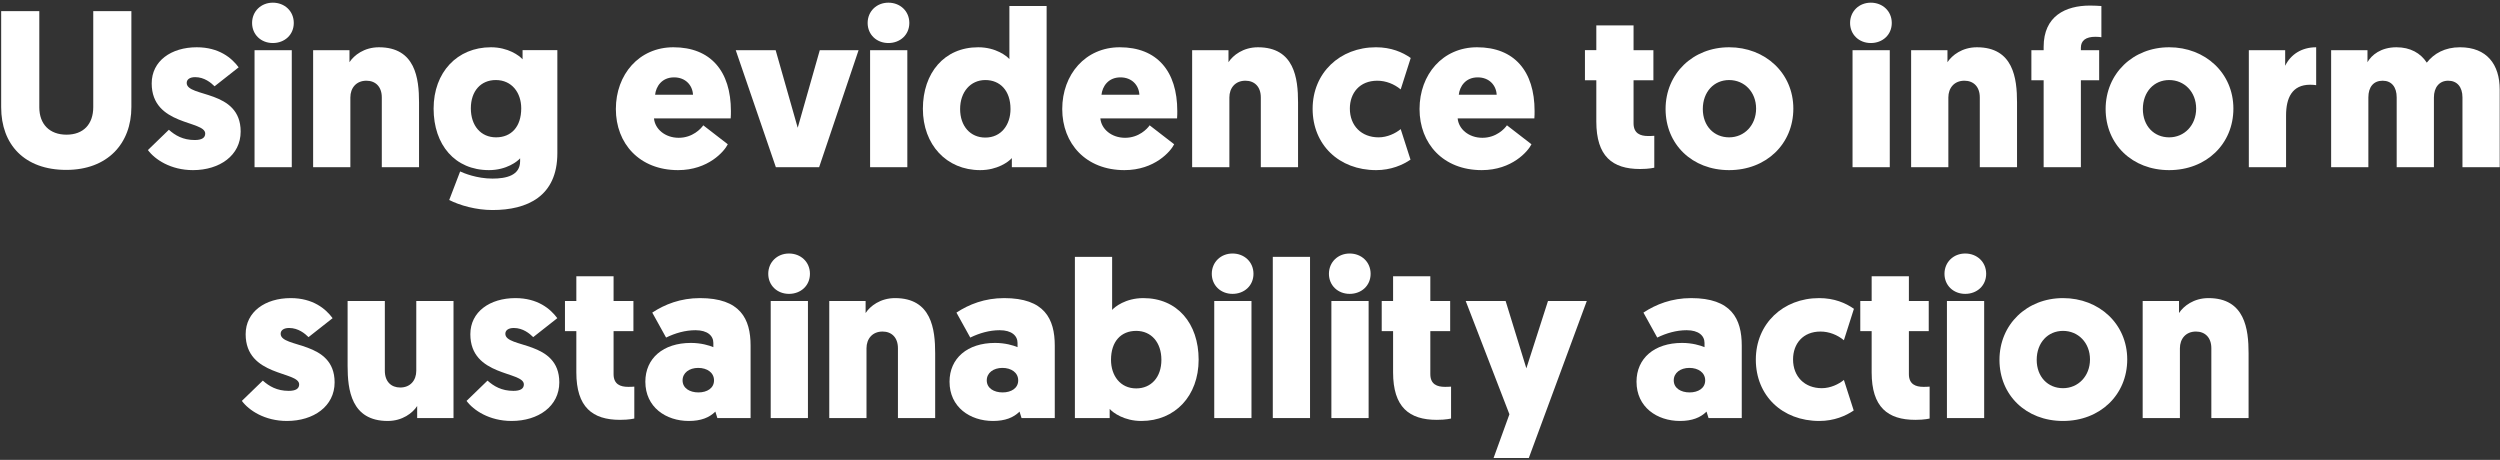 <?xml version="1.0" encoding="UTF-8"?><svg id="Layer_1" xmlns="http://www.w3.org/2000/svg" viewBox="0 0 897 165"><rect x="0" y="0" width="897" height="165" fill="#333333" stroke="none"/><defs><style>.cls-1{fill:#fff;stroke-width:0px;}</style></defs><path class="cls-1" d="m793.43,150v-25.04c0-3.92-2.32-6-5.52-6-3.68,0-5.76,2.64-5.76,6v25.04h-13.36v-42h13.04v4.32c1.6-2.48,5.28-5.36,10.56-5.36,13.12,0,14.4,11.2,14.4,19.76v23.28h-13.36Z"/><path class="cls-1" d="m717.41,129.12c0-12.72,9.84-22.16,22.8-22.16s23.04,9.28,23.04,22-9.76,22.08-23.04,22.08-22.8-9.28-22.8-21.92Zm13.36,0c0,6.08,4,10.16,9.44,10.16s9.68-4.32,9.68-10.32-4.24-10.24-9.68-10.24-9.44,4.24-9.44,10.4Z"/><path class="cls-1" d="m711.92,108v42h-13.36v-42h13.36Zm-6.8-2.56c-4.24,0-7.44-3.04-7.44-7.2s3.2-7.28,7.44-7.28,7.52,3.04,7.52,7.28-3.28,7.2-7.52,7.2Z"/><path class="cls-1" d="m684.91,99.12v8.88h7.12v10.8h-7.12v15.44c0,3.68,2.48,4.56,5.2,4.56.72,0,1.36,0,2.24-.08v11.44s-1.76.48-5.12.48c-9.92,0-15.68-4.56-15.68-17.04v-14.8h-4.08v-10.8h4.08v-8.88h13.36Z"/><path class="cls-1" d="m653.67,139.28c3.12,0,6.08-1.44,7.92-2.96l3.52,10.96c-2.8,1.92-7.04,3.76-12.32,3.76-13.36,0-22.8-9.12-22.8-22s9.76-22.08,22.72-22.08c5.44,0,9.52,1.76,12.48,3.84l-3.6,11.28c-2.32-1.92-5.28-3.12-8.4-3.12-6.32,0-9.84,4.4-9.84,10,0,6.16,4.16,10.32,10.32,10.32Z"/><path class="cls-1" d="m587.18,136.96c0-8.4,6.4-13.92,16.32-13.92,3.68,0,6.56.88,8.08,1.52v-1.52c0-2.56-2.08-4.56-6.4-4.56-3.68,0-7.28,1.04-10.56,2.64l-4.96-8.96c4.48-2.96,10.16-5.2,17.12-5.2,14.48,0,18.16,7.44,18.16,17.04v26h-11.92l-.72-2.32c-2.16,2.16-5.2,3.36-9.52,3.36-8.24,0-15.6-4.96-15.6-14.08Zm13.36-.48c0,2.8,2.56,4.32,5.68,4.32s5.6-1.52,5.6-4.32-2.48-4.48-5.68-4.48-5.6,1.76-5.6,4.48Z"/><path class="cls-1" d="m569.34,108l-20.8,56.32h-12.64l5.68-15.68-15.68-40.64h14.32l7.44,24.16,7.76-24.16h13.92Z"/><path class="cls-1" d="m513.2,99.12v8.88h7.12v10.8h-7.12v15.44c0,3.68,2.48,4.56,5.2,4.56.72,0,1.36,0,2.24-.08v11.44s-1.76.48-5.12.48c-9.92,0-15.68-4.56-15.68-17.04v-14.8h-4.08v-10.8h4.08v-8.88h13.36Z"/><path class="cls-1" d="m491.06,108v42h-13.36v-42h13.36Zm-6.8-2.56c-4.24,0-7.44-3.04-7.44-7.2s3.2-7.28,7.44-7.28,7.52,3.04,7.52,7.28-3.28,7.2-7.52,7.2Z"/><path class="cls-1" d="m456.68,150v-57.84h13.36v57.84h-13.36Z"/><path class="cls-1" d="m449.03,108v42h-13.36v-42h13.36Zm-6.8-2.56c-4.24,0-7.44-3.04-7.44-7.2s3.2-7.28,7.44-7.28,7.52,3.04,7.52,7.28-3.28,7.2-7.52,7.2Z"/><path class="cls-1" d="m398.63,129.12c0,5.6,3.28,10.24,9.04,10.24,5.36,0,9.04-4,9.04-10.24s-3.6-10.4-9.04-10.4-9.04,3.76-9.04,10.4Zm-.48,17.6v3.28h-12.48v-57.84h13.36v19.04c.88-1.04,4.8-4.24,11.2-4.24,12.16,0,19.84,9.04,19.84,22.08s-8.48,22-20.56,22c-6.16,0-10.16-2.96-11.36-4.32Z"/><path class="cls-1" d="m340.69,136.96c0-8.4,6.4-13.92,16.32-13.92,3.68,0,6.56.88,8.08,1.52v-1.52c0-2.56-2.08-4.56-6.4-4.56-3.68,0-7.28,1.04-10.56,2.64l-4.96-8.96c4.48-2.96,10.16-5.2,17.12-5.2,14.48,0,18.16,7.44,18.16,17.04v26h-11.92l-.72-2.32c-2.16,2.16-5.2,3.36-9.52,3.36-8.24,0-15.6-4.96-15.6-14.08Zm13.36-.48c0,2.8,2.56,4.32,5.68,4.32s5.6-1.52,5.6-4.32-2.48-4.48-5.68-4.48-5.6,1.76-5.6,4.48Z"/><path class="cls-1" d="m322.18,150v-25.04c0-3.92-2.32-6-5.52-6-3.68,0-5.76,2.64-5.76,6v25.04h-13.36v-42h13.04v4.32c1.6-2.48,5.28-5.36,10.56-5.36,13.12,0,14.4,11.2,14.4,19.76v23.28h-13.36Z"/><path class="cls-1" d="m289.89,108v42h-13.36v-42h13.36Zm-6.8-2.56c-4.24,0-7.44-3.04-7.44-7.2s3.2-7.28,7.44-7.28,7.52,3.04,7.52,7.28-3.28,7.2-7.52,7.2Z"/><path class="cls-1" d="m231.55,136.96c0-8.4,6.4-13.92,16.32-13.92,3.68,0,6.56.88,8.08,1.52v-1.52c0-2.56-2.08-4.56-6.4-4.56-3.68,0-7.28,1.04-10.56,2.64l-4.96-8.96c4.48-2.96,10.16-5.2,17.12-5.2,14.48,0,18.16,7.44,18.16,17.04v26h-11.92l-.72-2.32c-2.16,2.16-5.2,3.36-9.52,3.36-8.24,0-15.6-4.96-15.6-14.08Zm13.36-.48c0,2.8,2.56,4.32,5.68,4.32s5.6-1.52,5.6-4.32-2.48-4.48-5.68-4.48-5.6,1.76-5.6,4.48Z"/><path class="cls-1" d="m220.15,99.12v8.88h7.12v10.8h-7.12v15.44c0,3.68,2.48,4.56,5.2,4.56.72,0,1.36,0,2.24-.08v11.44s-1.76.48-5.12.48c-9.92,0-15.68-4.56-15.68-17.04v-14.8h-4.08v-10.8h4.08v-8.88h13.36Z"/><path class="cls-1" d="m183.56,151.04c-8,0-13.68-3.84-16.16-7.2l7.52-7.28c2.24,2,5.04,3.68,9.28,3.68,2.56,0,3.76-.8,3.76-2.32,0-4.8-19.2-2.72-19.2-18,0-8.08,7.04-12.96,16.16-12.96,8,0,12.56,3.84,15.04,7.2l-8.64,6.8c-1.28-1.28-3.68-3.28-6.96-3.28-1.92,0-3.04.8-3.04,2.08,0,5.28,19.36,2.24,19.36,17.44,0,8.56-7.52,13.84-17.12,13.84Z"/><path class="cls-1" d="m138.08,108v25.04c0,3.92,2.32,6,5.52,6,3.68,0,5.76-2.64,5.76-6v-25.04h13.36v42h-13.04v-4.32c-1.6,2.48-5.28,5.36-10.56,5.36-13.12,0-14.4-11.2-14.4-19.76v-23.28h13.36Z"/><path class="cls-1" d="m102.94,151.04c-8,0-13.68-3.84-16.16-7.2l7.52-7.28c2.24,2,5.04,3.68,9.28,3.68,2.56,0,3.76-.8,3.76-2.32,0-4.8-19.2-2.72-19.2-18,0-8.08,7.04-12.96,16.16-12.96,8,0,12.56,3.84,15.04,7.2l-8.64,6.8c-1.28-1.28-3.68-3.28-6.96-3.28-1.92,0-3.04.8-3.04,2.08,0,5.28,19.36,2.24,19.36,17.44,0,8.56-7.52,13.84-17.12,13.84Z"/><path class="cls-1" d="m873.29,34.96v25.04h-13.36v-25.04c0-3.76-1.84-6-5.04-6s-5.12,2.16-5.12,6v25.04h-13.36V18h13.04v4.32c1.44-2.56,4.8-5.36,10.4-5.36,4.96,0,8.64,2.08,10.88,5.52,2.56-3.28,6.48-5.52,11.92-5.52,9.68,0,14.24,6.24,14.24,15.12v27.92h-13.36v-25.04c0-3.76-1.92-6-5.12-6s-5.12,2.4-5.12,6Z"/><path class="cls-1" d="m831.04,16.96v13.6c-.56-.08-1.2-.16-2.16-.16-6.48,0-8.64,4.72-8.64,11.04v18.56h-13.36V18h13.04v5.6c2-4.08,5.92-6.64,11.12-6.64Z"/><path class="cls-1" d="m755.5,39.12c0-12.72,9.84-22.16,22.8-22.16s23.04,9.28,23.04,22-9.76,22.08-23.04,22.08-22.8-9.28-22.8-21.92Zm13.36,0c0,6.08,4,10.16,9.44,10.16s9.68-4.32,9.68-10.32-4.24-10.24-9.68-10.24-9.44,4.24-9.44,10.4Z"/><path class="cls-1" d="m746.62,17.12v.88h6.56v10.8h-6.56v31.2h-13.36v-31.2h-4.4v-10.8h4.4v-1.2c0-11.04,7.84-14.8,16.64-14.8,1.6,0,2.56.08,4.08.16v11.2c-.48-.08-1.2-.16-2.16-.16-3.44,0-5.2,1.36-5.2,3.92Z"/><path class="cls-1" d="m710.35,60v-25.04c0-3.92-2.32-6-5.52-6-3.68,0-5.76,2.64-5.76,6v25.04h-13.36V18h13.04v4.32c1.6-2.48,5.28-5.36,10.56-5.36,13.12,0,14.4,11.2,14.4,19.76v23.28h-13.36Z"/><path class="cls-1" d="m678.05,18v42h-13.36V18h13.36Zm-6.8-2.56c-4.24,0-7.44-3.04-7.44-7.2s3.2-7.28,7.44-7.28,7.52,3.04,7.52,7.28-3.28,7.2-7.52,7.2Z"/><path class="cls-1" d="m597.61,39.12c0-12.72,9.84-22.16,22.8-22.16s23.04,9.28,23.04,22-9.76,22.08-23.04,22.08-22.8-9.28-22.8-21.92Zm13.36,0c0,6.08,4,10.16,9.44,10.16s9.68-4.32,9.68-10.32-4.24-10.24-9.68-10.24-9.44,4.24-9.44,10.4Z"/><path class="cls-1" d="m586.12,9.12v8.88h7.12v10.8h-7.12v15.44c0,3.68,2.48,4.56,5.2,4.56.72,0,1.36,0,2.24-.08v11.44s-1.76.48-5.12.48c-9.92,0-15.68-4.56-15.68-17.04v-14.8h-4.08v-10.8h4.08v-8.88h13.36Z"/><path class="cls-1" d="m550.53,42.48h-27.52c.32,3.76,3.92,6.96,8.88,6.96s8-3.28,8.8-4.48l8.8,6.8c-1.2,2.48-6.96,9.28-17.84,9.28-13.84,0-22.32-9.52-22.32-21.92s8.32-22.16,20.64-22.16c13.36,0,20.64,8.56,20.64,22.88,0,.8,0,1.68-.08,2.64Zm-20.32-14.72c-4.4,0-6.48,3.28-6.8,6.24h13.6c-.16-3.36-2.64-6.24-6.8-6.24Z"/><path class="cls-1" d="m494.65,49.28c3.12,0,6.08-1.44,7.92-2.96l3.52,10.96c-2.8,1.92-7.04,3.76-12.32,3.76-13.36,0-22.8-9.12-22.8-22s9.76-22.08,22.72-22.08c5.44,0,9.52,1.76,12.48,3.84l-3.6,11.28c-2.32-1.92-5.28-3.12-8.4-3.12-6.32,0-9.84,4.4-9.84,10,0,6.16,4.16,10.32,10.32,10.32Z"/><path class="cls-1" d="m452.38,60v-25.04c0-3.92-2.32-6-5.52-6-3.68,0-5.76,2.64-5.76,6v25.04h-13.36V18h13.04v4.32c1.6-2.48,5.28-5.36,10.56-5.36,13.12,0,14.4,11.2,14.4,19.76v23.28h-13.36Z"/><path class="cls-1" d="m422.33,42.48h-27.52c.32,3.76,3.92,6.96,8.88,6.96s8-3.28,8.8-4.48l8.8,6.8c-1.2,2.48-6.96,9.28-17.84,9.28-13.84,0-22.32-9.52-22.32-21.92s8.32-22.16,20.64-22.16c13.36,0,20.64,8.56,20.64,22.88,0,.8,0,1.68-.08,2.64Zm-20.32-14.72c-4.4,0-6.48,3.28-6.8,6.24h13.6c-.16-3.36-2.64-6.24-6.8-6.24Z"/><path class="cls-1" d="m362.57,39.12c0-6.64-3.76-10.4-9.04-10.4s-9.04,4.24-9.04,10.4,3.68,10.24,9.04,10.24c5.76,0,9.04-4.64,9.04-10.24Zm.48,20.88v-3.28c-1.2,1.36-5.2,4.32-11.36,4.32-12.08,0-20.56-9.12-20.56-22s7.68-22.08,19.84-22.08c6.4,0,10.32,3.2,11.2,4.24V2.16h13.36v57.84h-12.48Z"/><path class="cls-1" d="m325.55,18v42h-13.36V18h13.36Zm-6.8-2.56c-4.24,0-7.44-3.04-7.44-7.2s3.2-7.28,7.44-7.28,7.52,3.04,7.52,7.28-3.28,7.2-7.52,7.2Z"/><path class="cls-1" d="m278.3,18l7.92,27.84,7.92-27.84h13.92l-14.16,42h-15.52l-14.4-42h14.32Z"/><path class="cls-1" d="m262.17,42.48h-27.52c.32,3.76,3.92,6.96,8.88,6.96s8-3.28,8.8-4.48l8.8,6.8c-1.2,2.48-6.96,9.28-17.84,9.28-13.84,0-22.32-9.52-22.32-21.92s8.32-22.16,20.64-22.16c13.36,0,20.64,8.56,20.64,22.88,0,.8,0,1.68-.08,2.64Zm-20.32-14.72c-4.4,0-6.48,3.28-6.8,6.24h13.6c-.16-3.36-2.64-6.24-6.8-6.24Z"/><path class="cls-1" d="m186.62,57.84v-1.04c-.88,1.04-4.8,4.24-11.2,4.24-12.16,0-19.84-9.04-19.84-22.08s8.48-22,20.56-22c6.16,0,10.16,2.96,11.36,4.32v-3.28h12.48v36.96c0,15.52-10.8,20.4-23.28,20.4-5.92,0-11.76-1.68-15.52-3.6l3.92-10.24c1.2.56,5.92,2.56,11.6,2.56,4.96,0,9.92-1.12,9.92-6.24Zm.4-18.96c0-5.6-3.36-10.16-9.12-10.16-5.36,0-8.96,3.92-8.96,10.16s3.6,10.4,9.04,10.4,9.04-3.76,9.04-10.4Z"/><path class="cls-1" d="m136.99,60v-25.04c0-3.92-2.32-6-5.52-6-3.68,0-5.76,2.64-5.76,6v25.04h-13.36V18h13.04v4.32c1.6-2.48,5.28-5.36,10.56-5.36,13.12,0,14.4,11.2,14.4,19.76v23.28h-13.36Z"/><path class="cls-1" d="m104.69,18v42h-13.36V18h13.36Zm-6.8-2.56c-4.24,0-7.44-3.04-7.44-7.2s3.2-7.28,7.44-7.28,7.52,3.04,7.52,7.28-3.28,7.2-7.52,7.2Z"/><path class="cls-1" d="m69.23,61.04c-8,0-13.68-3.84-16.16-7.2l7.52-7.28c2.24,2,5.04,3.68,9.28,3.68,2.56,0,3.76-.8,3.76-2.32,0-4.8-19.2-2.72-19.2-18,0-8.08,7.04-12.96,16.16-12.96,8,0,12.56,3.84,15.04,7.2l-8.64,6.8c-1.28-1.28-3.68-3.28-6.96-3.28-1.92,0-3.04.8-3.04,2.08,0,5.28,19.36,2.24,19.36,17.44,0,8.56-7.52,13.84-17.12,13.84Z"/><path class="cls-1" d="m23.78,60.96C8.74,60.96.42,51.84.42,38.48V4h13.68v34.48c0,6.08,3.68,9.84,9.76,9.84s9.6-3.76,9.6-9.92V4h13.68v34.4c0,13.12-8.56,22.56-23.36,22.56Z"/></svg>
